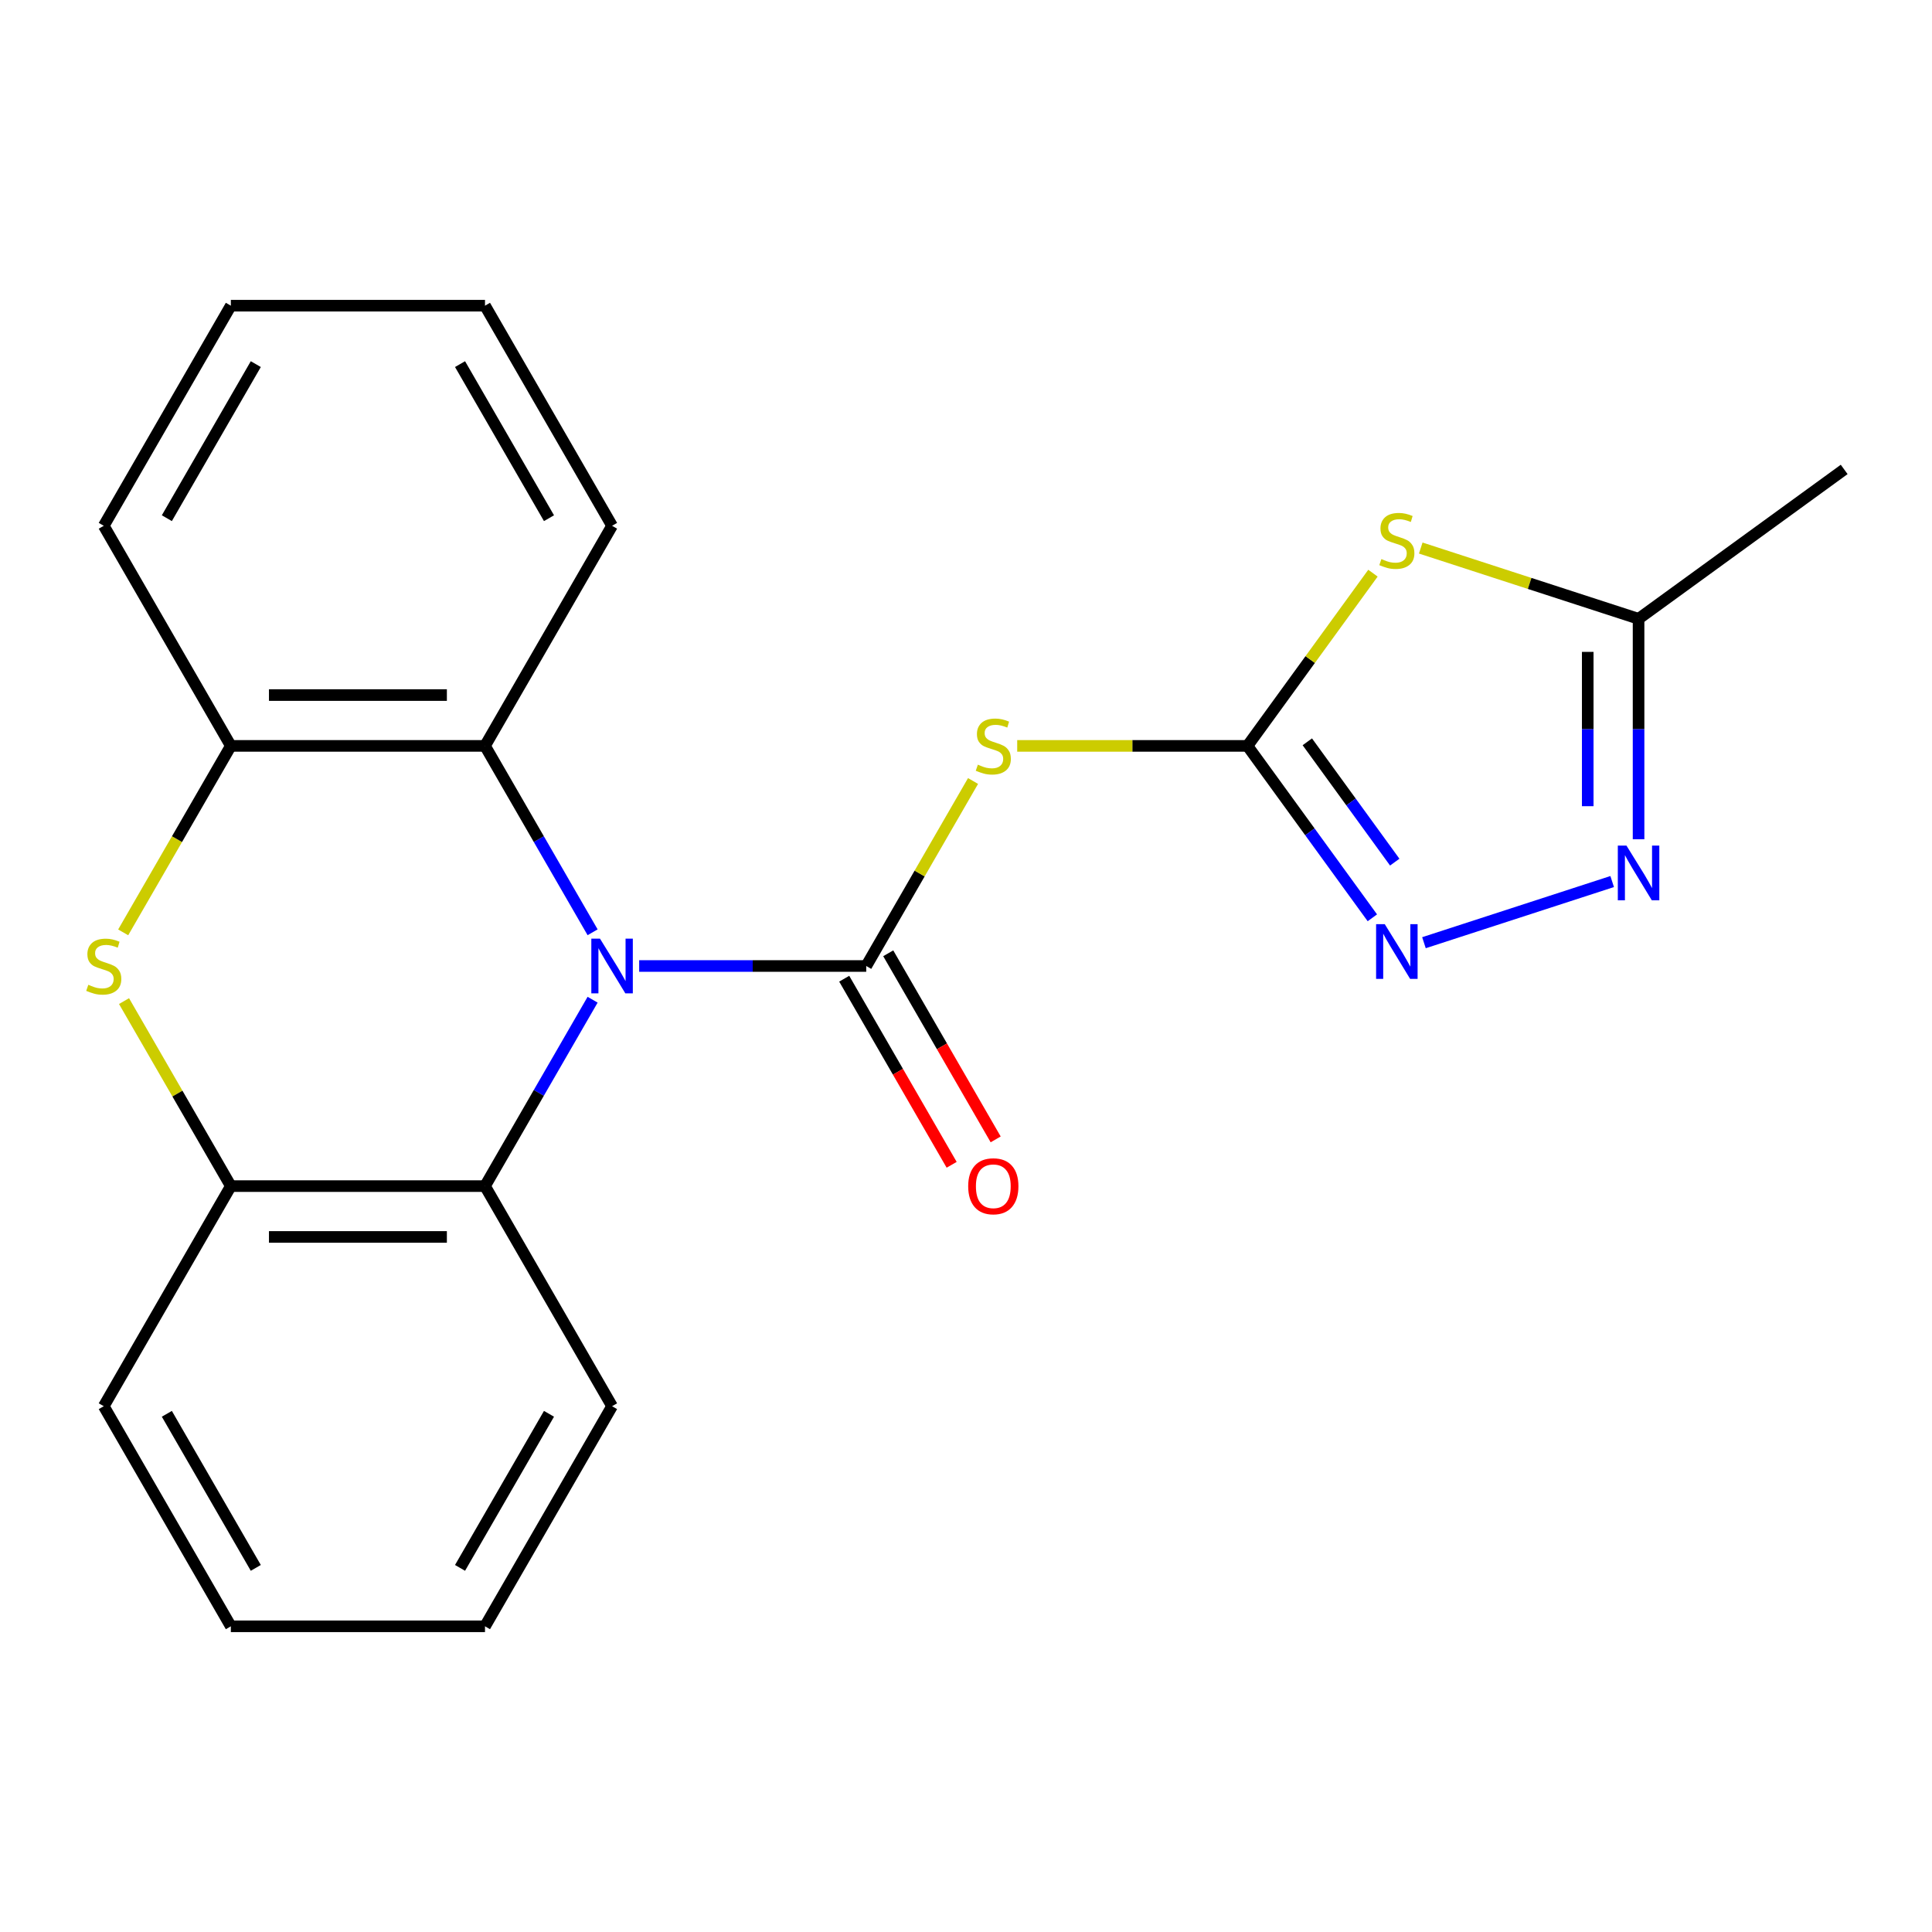 <?xml version='1.0' encoding='iso-8859-1'?>
<svg version='1.1' baseProfile='full'
              xmlns='http://www.w3.org/2000/svg'
                      xmlns:rdkit='http://www.rdkit.org/xml'
                      xmlns:xlink='http://www.w3.org/1999/xlink'
                  xml:space='preserve'
width='1000px' height='1000px' viewBox='0 0 1000 1000'>
<!-- END OF HEADER -->
<rect style='opacity:1.0;fill:#FFFFFF;stroke:none' width='1000' height='1000' x='0' y='0'> </rect>
<path class='bond-0' d='M 330.838,500 L 389.598,500' style='fill:none;fill-rule:evenodd;stroke:#0000FF;stroke-width:6px;stroke-linecap:butt;stroke-linejoin:miter;stroke-opacity:1' />
<path class='bond-0' d='M 389.598,500 L 448.359,500' style='fill:none;fill-rule:evenodd;stroke:#000000;stroke-width:6px;stroke-linecap:butt;stroke-linejoin:miter;stroke-opacity:1' />
<path class='bond-7' d='M 306.735,517.449 L 278.884,565.687' style='fill:none;fill-rule:evenodd;stroke:#0000FF;stroke-width:6px;stroke-linecap:butt;stroke-linejoin:miter;stroke-opacity:1' />
<path class='bond-7' d='M 278.884,565.687 L 251.034,613.926' style='fill:none;fill-rule:evenodd;stroke:#000000;stroke-width:6px;stroke-linecap:butt;stroke-linejoin:miter;stroke-opacity:1' />
<path class='bond-8' d='M 306.735,482.551 L 278.884,434.313' style='fill:none;fill-rule:evenodd;stroke:#0000FF;stroke-width:6px;stroke-linecap:butt;stroke-linejoin:miter;stroke-opacity:1' />
<path class='bond-8' d='M 278.884,434.313 L 251.034,386.074' style='fill:none;fill-rule:evenodd;stroke:#000000;stroke-width:6px;stroke-linecap:butt;stroke-linejoin:miter;stroke-opacity:1' />
<path class='bond-2' d='M 448.359,500 L 476.002,452.121' style='fill:none;fill-rule:evenodd;stroke:#000000;stroke-width:6px;stroke-linecap:butt;stroke-linejoin:miter;stroke-opacity:1' />
<path class='bond-2' d='M 476.002,452.121 L 503.644,404.243' style='fill:none;fill-rule:evenodd;stroke:#CCCC00;stroke-width:6px;stroke-linecap:butt;stroke-linejoin:miter;stroke-opacity:1' />
<path class='bond-12' d='M 436.966,506.578 L 464.771,554.736' style='fill:none;fill-rule:evenodd;stroke:#000000;stroke-width:6px;stroke-linecap:butt;stroke-linejoin:miter;stroke-opacity:1' />
<path class='bond-12' d='M 464.771,554.736 L 492.575,602.895' style='fill:none;fill-rule:evenodd;stroke:#FF0000;stroke-width:6px;stroke-linecap:butt;stroke-linejoin:miter;stroke-opacity:1' />
<path class='bond-12' d='M 459.752,493.422 L 487.556,541.581' style='fill:none;fill-rule:evenodd;stroke:#000000;stroke-width:6px;stroke-linecap:butt;stroke-linejoin:miter;stroke-opacity:1' />
<path class='bond-12' d='M 487.556,541.581 L 515.36,589.74' style='fill:none;fill-rule:evenodd;stroke:#FF0000;stroke-width:6px;stroke-linecap:butt;stroke-linejoin:miter;stroke-opacity:1' />
<path class='bond-1' d='M 645.684,386.074 L 586.094,386.074' style='fill:none;fill-rule:evenodd;stroke:#000000;stroke-width:6px;stroke-linecap:butt;stroke-linejoin:miter;stroke-opacity:1' />
<path class='bond-1' d='M 586.094,386.074 L 526.503,386.074' style='fill:none;fill-rule:evenodd;stroke:#CCCC00;stroke-width:6px;stroke-linecap:butt;stroke-linejoin:miter;stroke-opacity:1' />
<path class='bond-3' d='M 645.684,386.074 L 678.161,341.373' style='fill:none;fill-rule:evenodd;stroke:#000000;stroke-width:6px;stroke-linecap:butt;stroke-linejoin:miter;stroke-opacity:1' />
<path class='bond-3' d='M 678.161,341.373 L 710.639,296.672' style='fill:none;fill-rule:evenodd;stroke:#CCCC00;stroke-width:6px;stroke-linecap:butt;stroke-linejoin:miter;stroke-opacity:1' />
<path class='bond-4' d='M 645.684,386.074 L 678.007,430.563' style='fill:none;fill-rule:evenodd;stroke:#000000;stroke-width:6px;stroke-linecap:butt;stroke-linejoin:miter;stroke-opacity:1' />
<path class='bond-4' d='M 678.007,430.563 L 710.33,475.052' style='fill:none;fill-rule:evenodd;stroke:#0000FF;stroke-width:6px;stroke-linecap:butt;stroke-linejoin:miter;stroke-opacity:1' />
<path class='bond-4' d='M 676.666,383.956 L 699.292,415.098' style='fill:none;fill-rule:evenodd;stroke:#000000;stroke-width:6px;stroke-linecap:butt;stroke-linejoin:miter;stroke-opacity:1' />
<path class='bond-4' d='M 699.292,415.098 L 721.919,446.24' style='fill:none;fill-rule:evenodd;stroke:#0000FF;stroke-width:6px;stroke-linecap:butt;stroke-linejoin:miter;stroke-opacity:1' />
<path class='bond-11' d='M 735.376,283.667 L 791.748,301.983' style='fill:none;fill-rule:evenodd;stroke:#CCCC00;stroke-width:6px;stroke-linecap:butt;stroke-linejoin:miter;stroke-opacity:1' />
<path class='bond-11' d='M 791.748,301.983 L 848.119,320.299' style='fill:none;fill-rule:evenodd;stroke:#000000;stroke-width:6px;stroke-linecap:butt;stroke-linejoin:miter;stroke-opacity:1' />
<path class='bond-6' d='M 737.036,487.942 L 834.459,456.288' style='fill:none;fill-rule:evenodd;stroke:#0000FF;stroke-width:6px;stroke-linecap:butt;stroke-linejoin:miter;stroke-opacity:1' />
<path class='bond-5' d='M 63.759,482.591 L 91.621,434.333' style='fill:none;fill-rule:evenodd;stroke:#CCCC00;stroke-width:6px;stroke-linecap:butt;stroke-linejoin:miter;stroke-opacity:1' />
<path class='bond-5' d='M 91.621,434.333 L 119.484,386.074' style='fill:none;fill-rule:evenodd;stroke:#000000;stroke-width:6px;stroke-linecap:butt;stroke-linejoin:miter;stroke-opacity:1' />
<path class='bond-22' d='M 64.198,518.169 L 91.841,566.047' style='fill:none;fill-rule:evenodd;stroke:#CCCC00;stroke-width:6px;stroke-linecap:butt;stroke-linejoin:miter;stroke-opacity:1' />
<path class='bond-22' d='M 91.841,566.047 L 119.484,613.926' style='fill:none;fill-rule:evenodd;stroke:#000000;stroke-width:6px;stroke-linecap:butt;stroke-linejoin:miter;stroke-opacity:1' />
<path class='bond-25' d='M 848.119,434.401 L 848.119,377.35' style='fill:none;fill-rule:evenodd;stroke:#0000FF;stroke-width:6px;stroke-linecap:butt;stroke-linejoin:miter;stroke-opacity:1' />
<path class='bond-25' d='M 848.119,377.35 L 848.119,320.299' style='fill:none;fill-rule:evenodd;stroke:#000000;stroke-width:6px;stroke-linecap:butt;stroke-linejoin:miter;stroke-opacity:1' />
<path class='bond-25' d='M 821.809,417.285 L 821.809,377.35' style='fill:none;fill-rule:evenodd;stroke:#0000FF;stroke-width:6px;stroke-linecap:butt;stroke-linejoin:miter;stroke-opacity:1' />
<path class='bond-25' d='M 821.809,377.35 L 821.809,337.414' style='fill:none;fill-rule:evenodd;stroke:#000000;stroke-width:6px;stroke-linecap:butt;stroke-linejoin:miter;stroke-opacity:1' />
<path class='bond-9' d='M 251.034,613.926 L 119.484,613.926' style='fill:none;fill-rule:evenodd;stroke:#000000;stroke-width:6px;stroke-linecap:butt;stroke-linejoin:miter;stroke-opacity:1' />
<path class='bond-9' d='M 231.301,640.236 L 139.216,640.236' style='fill:none;fill-rule:evenodd;stroke:#000000;stroke-width:6px;stroke-linecap:butt;stroke-linejoin:miter;stroke-opacity:1' />
<path class='bond-14' d='M 251.034,613.926 L 316.809,727.852' style='fill:none;fill-rule:evenodd;stroke:#000000;stroke-width:6px;stroke-linecap:butt;stroke-linejoin:miter;stroke-opacity:1' />
<path class='bond-10' d='M 251.034,386.074 L 119.484,386.074' style='fill:none;fill-rule:evenodd;stroke:#000000;stroke-width:6px;stroke-linecap:butt;stroke-linejoin:miter;stroke-opacity:1' />
<path class='bond-10' d='M 231.301,359.764 L 139.216,359.764' style='fill:none;fill-rule:evenodd;stroke:#000000;stroke-width:6px;stroke-linecap:butt;stroke-linejoin:miter;stroke-opacity:1' />
<path class='bond-13' d='M 251.034,386.074 L 316.809,272.148' style='fill:none;fill-rule:evenodd;stroke:#000000;stroke-width:6px;stroke-linecap:butt;stroke-linejoin:miter;stroke-opacity:1' />
<path class='bond-16' d='M 119.484,613.926 L 53.708,727.852' style='fill:none;fill-rule:evenodd;stroke:#000000;stroke-width:6px;stroke-linecap:butt;stroke-linejoin:miter;stroke-opacity:1' />
<path class='bond-15' d='M 119.484,386.074 L 53.708,272.148' style='fill:none;fill-rule:evenodd;stroke:#000000;stroke-width:6px;stroke-linecap:butt;stroke-linejoin:miter;stroke-opacity:1' />
<path class='bond-17' d='M 848.119,320.299 L 954.545,242.976' style='fill:none;fill-rule:evenodd;stroke:#000000;stroke-width:6px;stroke-linecap:butt;stroke-linejoin:miter;stroke-opacity:1' />
<path class='bond-19' d='M 316.809,272.148 L 251.034,158.223' style='fill:none;fill-rule:evenodd;stroke:#000000;stroke-width:6px;stroke-linecap:butt;stroke-linejoin:miter;stroke-opacity:1' />
<path class='bond-19' d='M 284.157,268.215 L 238.115,188.466' style='fill:none;fill-rule:evenodd;stroke:#000000;stroke-width:6px;stroke-linecap:butt;stroke-linejoin:miter;stroke-opacity:1' />
<path class='bond-18' d='M 316.809,727.852 L 251.034,841.777' style='fill:none;fill-rule:evenodd;stroke:#000000;stroke-width:6px;stroke-linecap:butt;stroke-linejoin:miter;stroke-opacity:1' />
<path class='bond-18' d='M 284.157,731.785 L 238.115,811.534' style='fill:none;fill-rule:evenodd;stroke:#000000;stroke-width:6px;stroke-linecap:butt;stroke-linejoin:miter;stroke-opacity:1' />
<path class='bond-23' d='M 53.708,272.148 L 119.484,158.223' style='fill:none;fill-rule:evenodd;stroke:#000000;stroke-width:6px;stroke-linecap:butt;stroke-linejoin:miter;stroke-opacity:1' />
<path class='bond-23' d='M 86.36,268.215 L 132.402,188.466' style='fill:none;fill-rule:evenodd;stroke:#000000;stroke-width:6px;stroke-linecap:butt;stroke-linejoin:miter;stroke-opacity:1' />
<path class='bond-24' d='M 53.708,727.852 L 119.484,841.777' style='fill:none;fill-rule:evenodd;stroke:#000000;stroke-width:6px;stroke-linecap:butt;stroke-linejoin:miter;stroke-opacity:1' />
<path class='bond-24' d='M 86.36,731.785 L 132.402,811.534' style='fill:none;fill-rule:evenodd;stroke:#000000;stroke-width:6px;stroke-linecap:butt;stroke-linejoin:miter;stroke-opacity:1' />
<path class='bond-20' d='M 251.034,841.777 L 119.484,841.777' style='fill:none;fill-rule:evenodd;stroke:#000000;stroke-width:6px;stroke-linecap:butt;stroke-linejoin:miter;stroke-opacity:1' />
<path class='bond-21' d='M 251.034,158.223 L 119.484,158.223' style='fill:none;fill-rule:evenodd;stroke:#000000;stroke-width:6px;stroke-linecap:butt;stroke-linejoin:miter;stroke-opacity:1' />
<path  class='atom-0' d='M 310.549 485.84
L 319.829 500.84
Q 320.749 502.32, 322.229 505
Q 323.709 507.68, 323.789 507.84
L 323.789 485.84
L 327.549 485.84
L 327.549 514.16
L 323.669 514.16
L 313.709 497.76
Q 312.549 495.84, 311.309 493.64
Q 310.109 491.44, 309.749 490.76
L 309.749 514.16
L 306.069 514.16
L 306.069 485.84
L 310.549 485.84
' fill='#0000FF'/>
<path  class='atom-3' d='M 506.134 395.794
Q 506.454 395.914, 507.774 396.474
Q 509.094 397.034, 510.534 397.394
Q 512.014 397.714, 513.454 397.714
Q 516.134 397.714, 517.694 396.434
Q 519.254 395.114, 519.254 392.834
Q 519.254 391.274, 518.454 390.314
Q 517.694 389.354, 516.494 388.834
Q 515.294 388.314, 513.294 387.714
Q 510.774 386.954, 509.254 386.234
Q 507.774 385.514, 506.694 383.994
Q 505.654 382.474, 505.654 379.914
Q 505.654 376.354, 508.054 374.154
Q 510.494 371.954, 515.294 371.954
Q 518.574 371.954, 522.294 373.514
L 521.374 376.594
Q 517.974 375.194, 515.414 375.194
Q 512.654 375.194, 511.134 376.354
Q 509.614 377.474, 509.654 379.434
Q 509.654 380.954, 510.414 381.874
Q 511.214 382.794, 512.334 383.314
Q 513.494 383.834, 515.414 384.434
Q 517.974 385.234, 519.494 386.034
Q 521.014 386.834, 522.094 388.474
Q 523.214 390.074, 523.214 392.834
Q 523.214 396.754, 520.574 398.874
Q 517.974 400.954, 513.614 400.954
Q 511.094 400.954, 509.174 400.394
Q 507.294 399.874, 505.054 398.954
L 506.134 395.794
' fill='#CCCC00'/>
<path  class='atom-4' d='M 715.007 289.368
Q 715.327 289.488, 716.647 290.048
Q 717.967 290.608, 719.407 290.968
Q 720.887 291.288, 722.327 291.288
Q 725.007 291.288, 726.567 290.008
Q 728.127 288.688, 728.127 286.408
Q 728.127 284.848, 727.327 283.888
Q 726.567 282.928, 725.367 282.408
Q 724.167 281.888, 722.167 281.288
Q 719.647 280.528, 718.127 279.808
Q 716.647 279.088, 715.567 277.568
Q 714.527 276.048, 714.527 273.488
Q 714.527 269.928, 716.927 267.728
Q 719.367 265.528, 724.167 265.528
Q 727.447 265.528, 731.167 267.088
L 730.247 270.168
Q 726.847 268.768, 724.287 268.768
Q 721.527 268.768, 720.007 269.928
Q 718.487 271.048, 718.527 273.008
Q 718.527 274.528, 719.287 275.448
Q 720.087 276.368, 721.207 276.888
Q 722.367 277.408, 724.287 278.008
Q 726.847 278.808, 728.367 279.608
Q 729.887 280.408, 730.967 282.048
Q 732.087 283.648, 732.087 286.408
Q 732.087 290.328, 729.447 292.448
Q 726.847 294.528, 722.487 294.528
Q 719.967 294.528, 718.047 293.968
Q 716.167 293.448, 713.927 292.528
L 715.007 289.368
' fill='#CCCC00'/>
<path  class='atom-5' d='M 716.747 478.341
L 726.027 493.341
Q 726.947 494.821, 728.427 497.501
Q 729.907 500.181, 729.987 500.341
L 729.987 478.341
L 733.747 478.341
L 733.747 506.661
L 729.867 506.661
L 719.907 490.261
Q 718.747 488.341, 717.507 486.141
Q 716.307 483.941, 715.947 483.261
L 715.947 506.661
L 712.267 506.661
L 712.267 478.341
L 716.747 478.341
' fill='#0000FF'/>
<path  class='atom-6' d='M 45.708 509.72
Q 46.028 509.84, 47.348 510.4
Q 48.668 510.96, 50.108 511.32
Q 51.588 511.64, 53.028 511.64
Q 55.708 511.64, 57.268 510.36
Q 58.828 509.04, 58.828 506.76
Q 58.828 505.2, 58.028 504.24
Q 57.268 503.28, 56.068 502.76
Q 54.868 502.24, 52.868 501.64
Q 50.348 500.88, 48.828 500.16
Q 47.348 499.44, 46.268 497.92
Q 45.228 496.4, 45.228 493.84
Q 45.228 490.28, 47.628 488.08
Q 50.068 485.88, 54.868 485.88
Q 58.148 485.88, 61.868 487.44
L 60.948 490.52
Q 57.548 489.12, 54.988 489.12
Q 52.228 489.12, 50.708 490.28
Q 49.188 491.4, 49.228 493.36
Q 49.228 494.88, 49.988 495.8
Q 50.788 496.72, 51.908 497.24
Q 53.068 497.76, 54.988 498.36
Q 57.548 499.16, 59.068 499.96
Q 60.588 500.76, 61.668 502.4
Q 62.788 504, 62.788 506.76
Q 62.788 510.68, 60.148 512.8
Q 57.548 514.88, 53.188 514.88
Q 50.668 514.88, 48.748 514.32
Q 46.868 513.8, 44.628 512.88
L 45.708 509.72
' fill='#CCCC00'/>
<path  class='atom-7' d='M 841.859 437.689
L 851.139 452.689
Q 852.059 454.169, 853.539 456.849
Q 855.019 459.529, 855.099 459.689
L 855.099 437.689
L 858.859 437.689
L 858.859 466.009
L 854.979 466.009
L 845.019 449.609
Q 843.859 447.689, 842.619 445.489
Q 841.419 443.289, 841.059 442.609
L 841.059 466.009
L 837.379 466.009
L 837.379 437.689
L 841.859 437.689
' fill='#0000FF'/>
<path  class='atom-13' d='M 501.134 614.006
Q 501.134 607.206, 504.494 603.406
Q 507.854 599.606, 514.134 599.606
Q 520.414 599.606, 523.774 603.406
Q 527.134 607.206, 527.134 614.006
Q 527.134 620.886, 523.734 624.806
Q 520.334 628.686, 514.134 628.686
Q 507.894 628.686, 504.494 624.806
Q 501.134 620.926, 501.134 614.006
M 514.134 625.486
Q 518.454 625.486, 520.774 622.606
Q 523.134 619.686, 523.134 614.006
Q 523.134 608.446, 520.774 605.646
Q 518.454 602.806, 514.134 602.806
Q 509.814 602.806, 507.454 605.606
Q 505.134 608.406, 505.134 614.006
Q 505.134 619.726, 507.454 622.606
Q 509.814 625.486, 514.134 625.486
' fill='#FF0000'/>
</svg>
